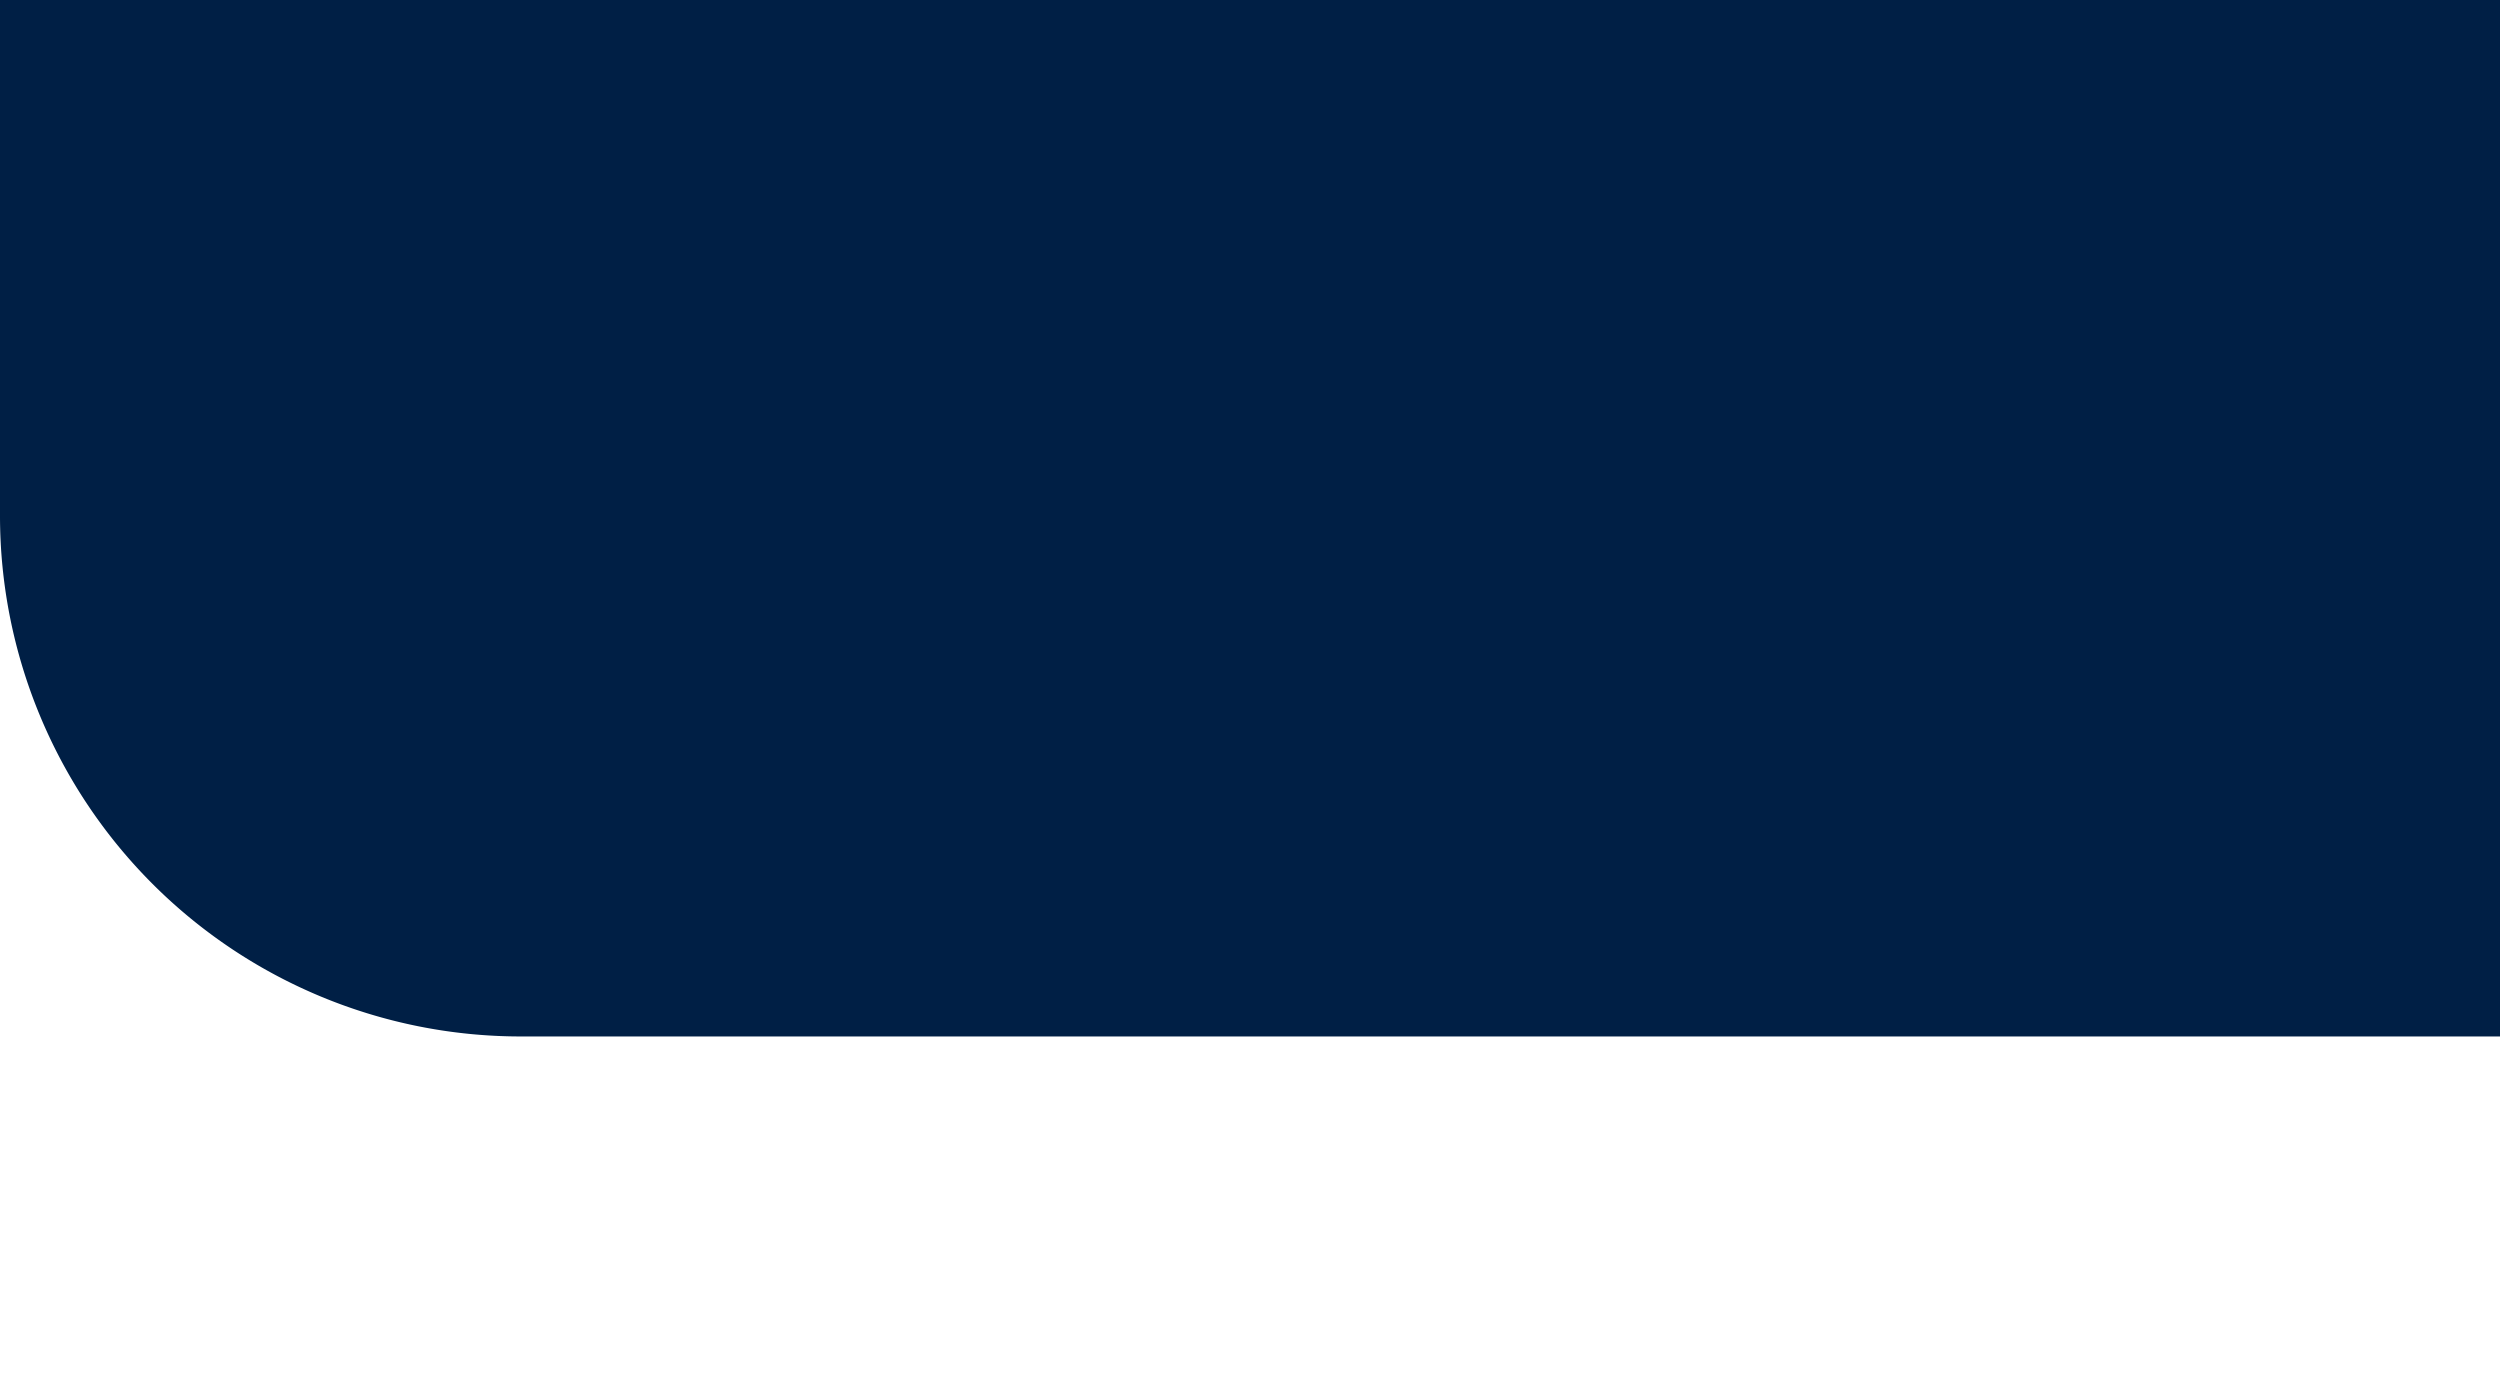 <svg id="Group_1348" data-name="Group 1348" xmlns="http://www.w3.org/2000/svg" width="1920" height="1062" viewBox="0 0 1920 1062">
  <rect id="Rectangle_1282" data-name="Rectangle 1282" width="1920" height="1062" fill="#fff"/>
  <path id="Rectangle_1264" data-name="Rectangle 1264" d="M0,0H1920a0,0,0,0,1,0,0V796a0,0,0,0,1,0,0H400A400,400,0,0,1,0,396V0A0,0,0,0,1,0,0Z" fill="#001f45"/>
</svg>
